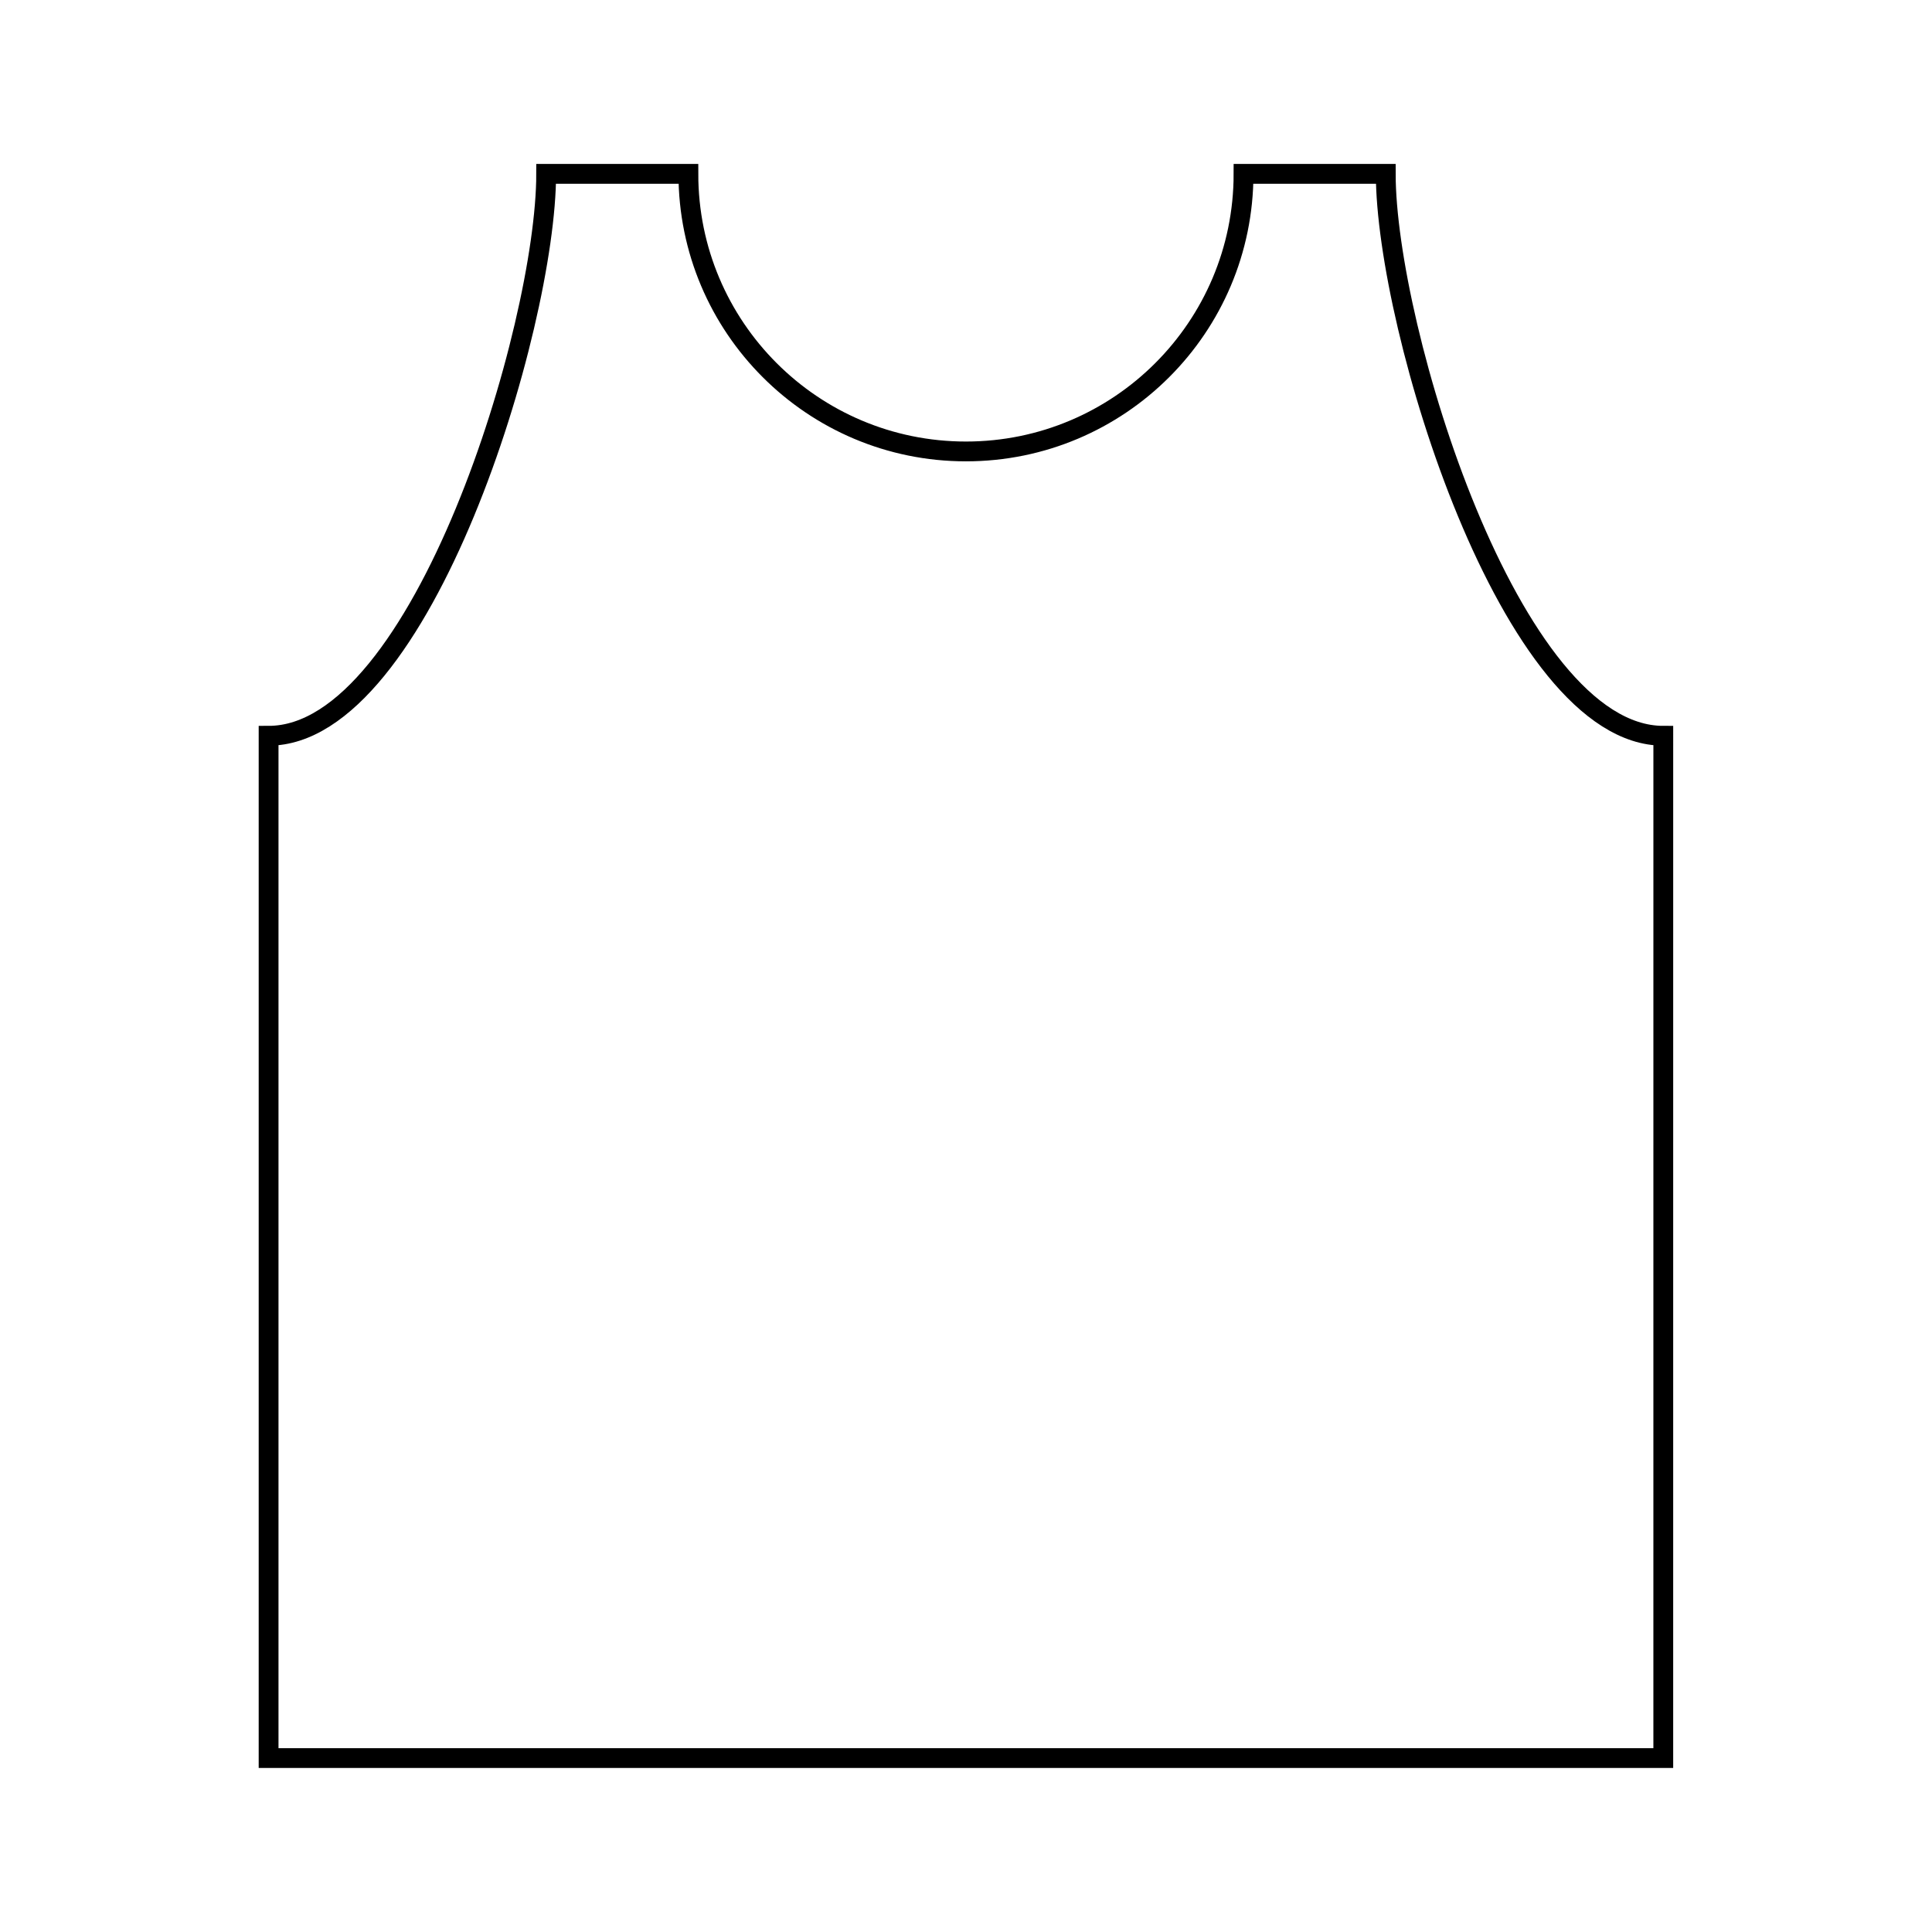 <?xml version="1.0" encoding="UTF-8"?>
<!-- Uploaded to: ICON Repo, www.svgrepo.com, Generator: ICON Repo Mixer Tools -->
<svg width="800px" height="800px" version="1.1" viewBox="144 144 512 512" xmlns="http://www.w3.org/2000/svg">
 <defs>
  <clipPath id="a">
   <path d="m148.09 148.09h503.81v503.81h-503.81z"/>
  </clipPath>
 </defs>
 <g clip-path="url(#a)">
  <path transform="matrix(5.248 0 0 5.248 148.09 148.09)" d="m69.197 8h-7.181c0 7.741-6.275 14.017-14.018 14.017-7.74 0-14.016-6.275-14.016-14.017h-7.181c0 7.741-6.274 28.375-14.017 28.375v51.624h70.428l7.44e-4 -51.624c-7.738 0-14.015-20.634-14.015-28.375z" fill="none" stroke="#000000" stroke-miterlimit="10"/>
 </g>
</svg>